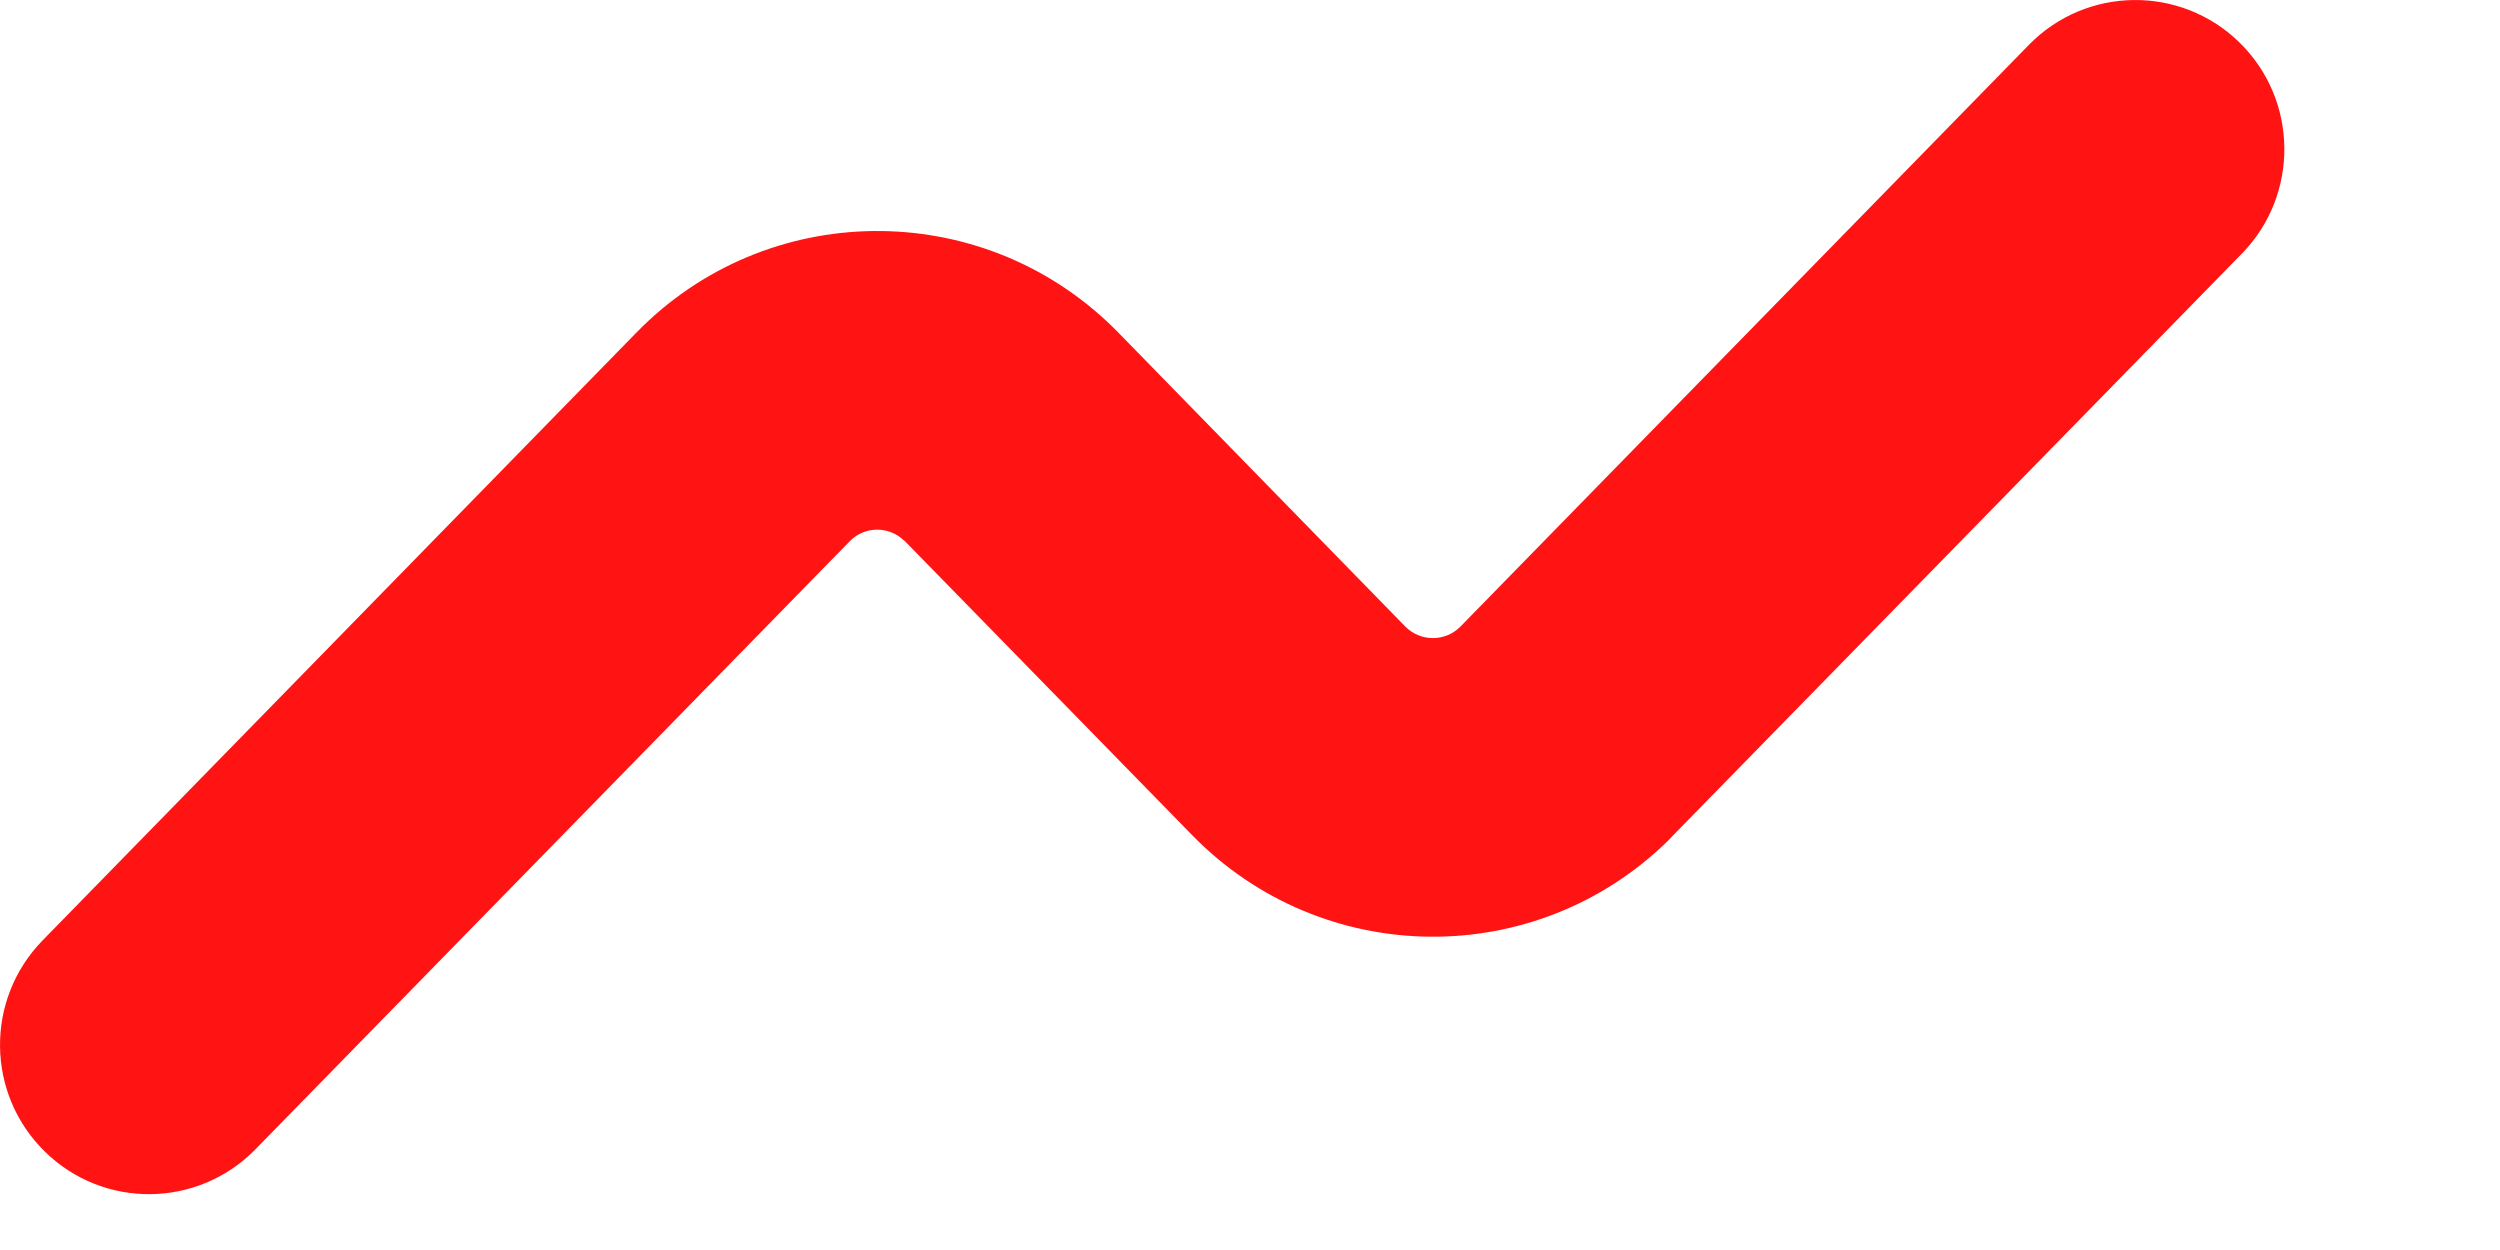 <?xml version="1.0" encoding="utf-8"?>
<svg xmlns="http://www.w3.org/2000/svg" fill="none" height="100%" overflow="visible" preserveAspectRatio="none" style="display: block;" viewBox="0 0 10 5" width="100%">
<path d="M5.842 2.506L8.116 0.179C8.346 -0.056 8.723 -0.06 8.958 0.17C9.194 0.401 9.197 0.779 8.968 1.014L6.693 3.341C6.684 3.351 6.684 3.351 6.673 3.362C6.142 3.883 5.29 3.874 4.769 3.341L3.62 2.165C3.619 2.163 3.619 2.163 3.617 2.163C3.556 2.103 3.458 2.104 3.399 2.165L1.022 4.597C0.791 4.833 0.414 4.837 0.179 4.606C-0.056 4.375 -0.06 3.998 0.17 3.762L2.547 1.329C3.067 0.797 3.92 0.788 4.452 1.309L4.472 1.329L5.621 2.506C5.681 2.567 5.779 2.568 5.84 2.508L5.842 2.506Z" fill="#FF1313" id="Subtract"/>
</svg>